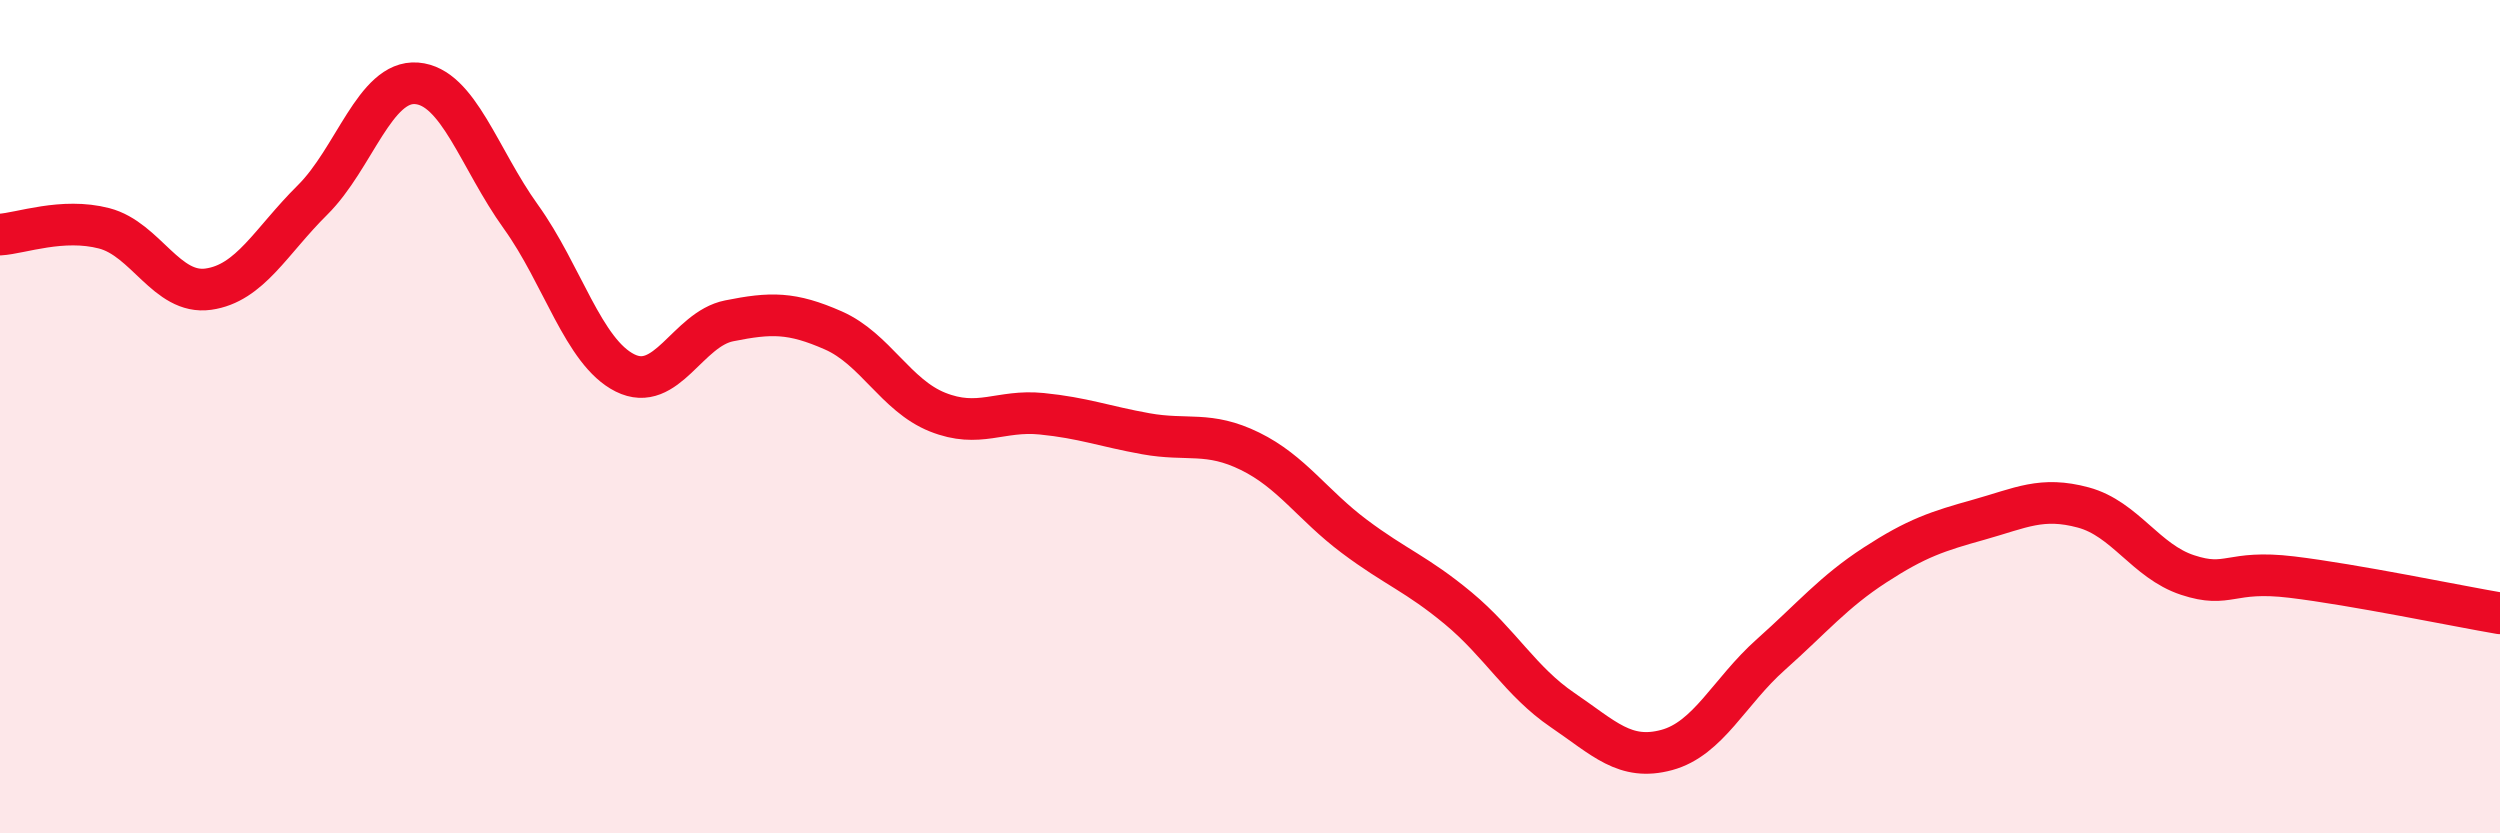 
    <svg width="60" height="20" viewBox="0 0 60 20" xmlns="http://www.w3.org/2000/svg">
      <path
        d="M 0,5.63 C 0.5,5.6 1.5,5.22 2.5,5.48 C 3.5,5.74 4,7.08 5,6.94 C 6,6.8 6.5,5.79 7.5,4.8 C 8.5,3.81 9,1.92 10,2 C 11,2.08 11.5,3.81 12.5,5.2 C 13.5,6.59 14,8.45 15,8.95 C 16,9.45 16.5,7.9 17.5,7.7 C 18.5,7.5 19,7.49 20,7.93 C 21,8.37 21.5,9.49 22.5,9.89 C 23.5,10.29 24,9.83 25,9.93 C 26,10.03 26.5,10.23 27.5,10.41 C 28.5,10.59 29,10.34 30,10.83 C 31,11.32 31.5,12.12 32.5,12.87 C 33.5,13.62 34,13.77 35,14.6 C 36,15.43 36.5,16.36 37.5,17.04 C 38.5,17.72 39,18.27 40,18 C 41,17.73 41.5,16.6 42.5,15.71 C 43.5,14.82 44,14.21 45,13.56 C 46,12.91 46.5,12.75 47.5,12.47 C 48.5,12.19 49,11.91 50,12.18 C 51,12.45 51.5,13.47 52.5,13.8 C 53.5,14.13 53.5,13.67 55,13.85 C 56.5,14.03 59,14.55 60,14.72L60 20L0 20Z"
        fill="#EB0A25"
        opacity="0.1"
        stroke-linecap="round"
        stroke-linejoin="round"
      />
      <path
        d="M 0,5.63 C 0.5,5.6 1.5,5.22 2.5,5.48 C 3.5,5.74 4,7.08 5,6.94 C 6,6.8 6.5,5.79 7.5,4.8 C 8.5,3.81 9,1.92 10,2 C 11,2.08 11.5,3.81 12.5,5.2 C 13.5,6.59 14,8.45 15,8.95 C 16,9.45 16.5,7.9 17.5,7.7 C 18.5,7.5 19,7.49 20,7.93 C 21,8.37 21.5,9.49 22.5,9.89 C 23.5,10.29 24,9.83 25,9.93 C 26,10.03 26.5,10.23 27.5,10.41 C 28.5,10.59 29,10.34 30,10.83 C 31,11.32 31.5,12.12 32.5,12.87 C 33.5,13.62 34,13.77 35,14.6 C 36,15.43 36.5,16.36 37.5,17.04 C 38.5,17.72 39,18.27 40,18 C 41,17.73 41.5,16.6 42.5,15.71 C 43.5,14.82 44,14.21 45,13.56 C 46,12.91 46.5,12.75 47.5,12.47 C 48.5,12.19 49,11.91 50,12.18 C 51,12.45 51.5,13.47 52.5,13.8 C 53.5,14.13 53.5,13.67 55,13.85 C 56.5,14.03 59,14.55 60,14.72"
        stroke="#EB0A25"
        stroke-width="1"
        fill="none"
        stroke-linecap="round"
        stroke-linejoin="round"
      />
    </svg>
  
